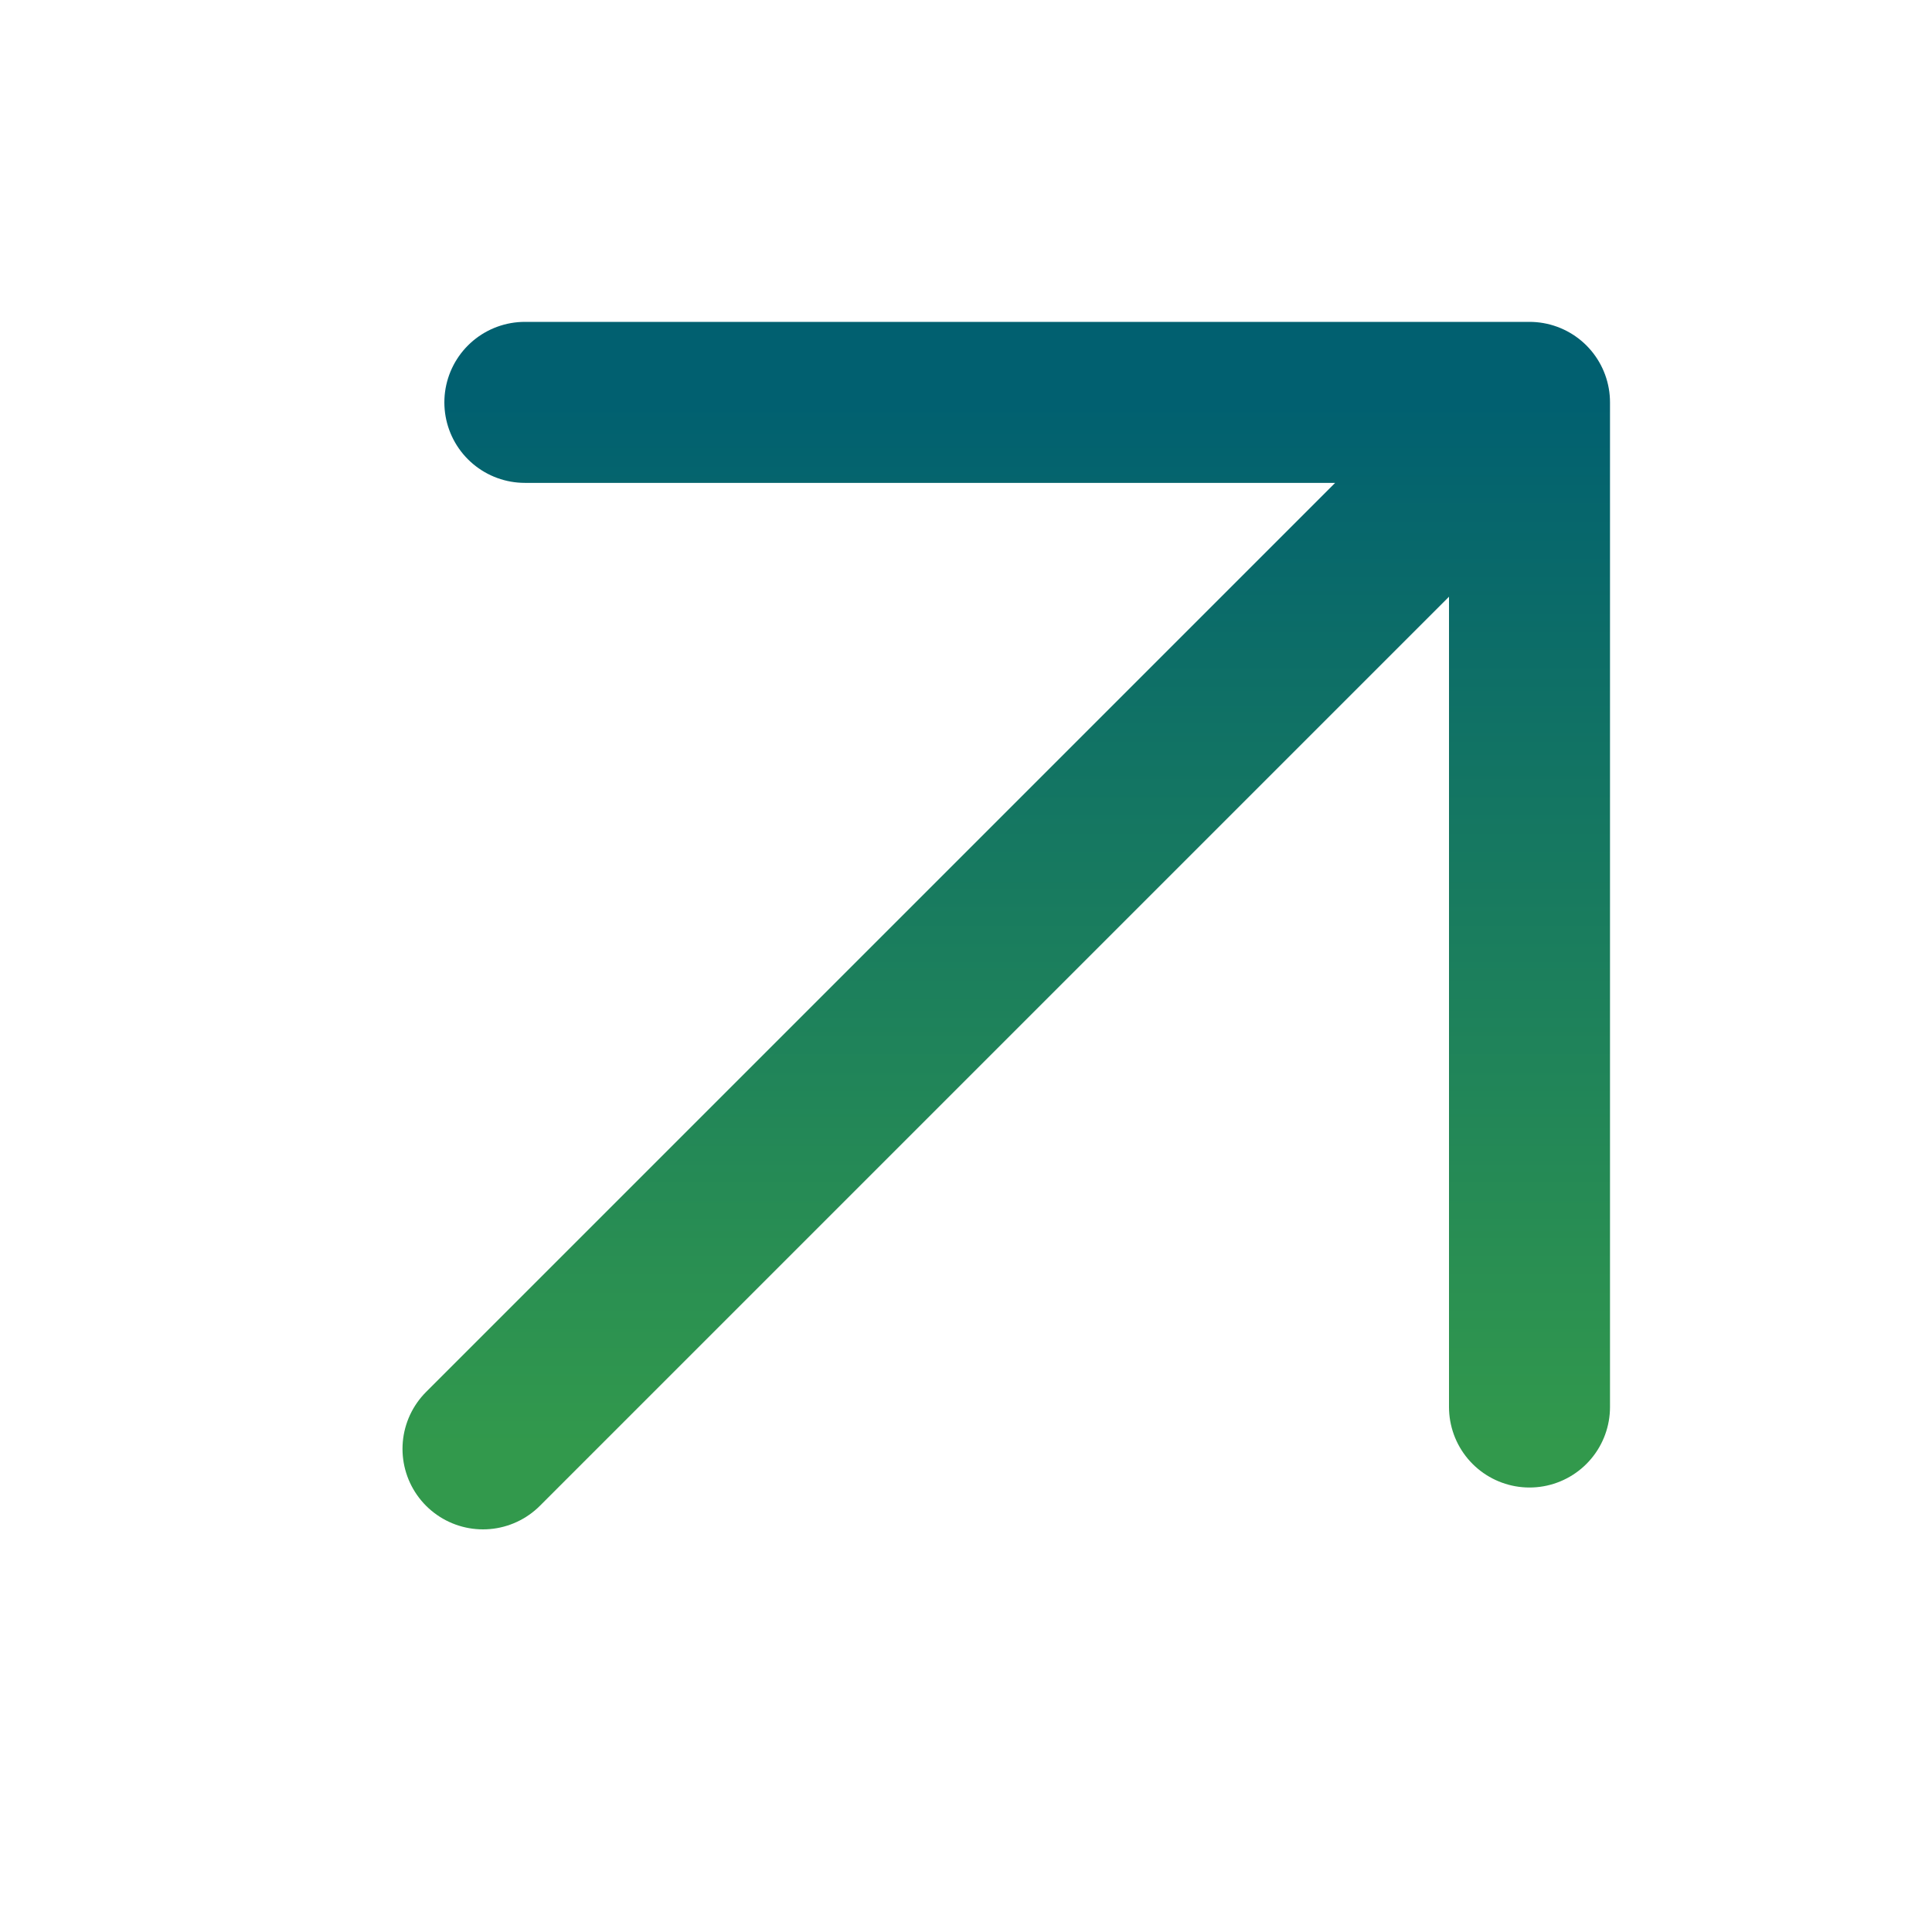 <?xml version="1.0" encoding="UTF-8"?> <svg xmlns="http://www.w3.org/2000/svg" width="60" height="60" viewBox="0 0 60 60" fill="none"><path d="M15 44.996L47.5 12.496M47.5 12.496H16.3M47.5 12.496V43.696" stroke="url(#paint0_linear_1894_2429)" stroke-width="5" stroke-linecap="round" stroke-linejoin="round"></path><defs><linearGradient id="paint0_linear_1894_2429" x1="31.25" y1="12.496" x2="31.25" y2="44.996" gradientUnits="userSpaceOnUse"><stop stop-color="#016070"></stop><stop offset="1" stop-color="#32994C"></stop></linearGradient></defs></svg> 
